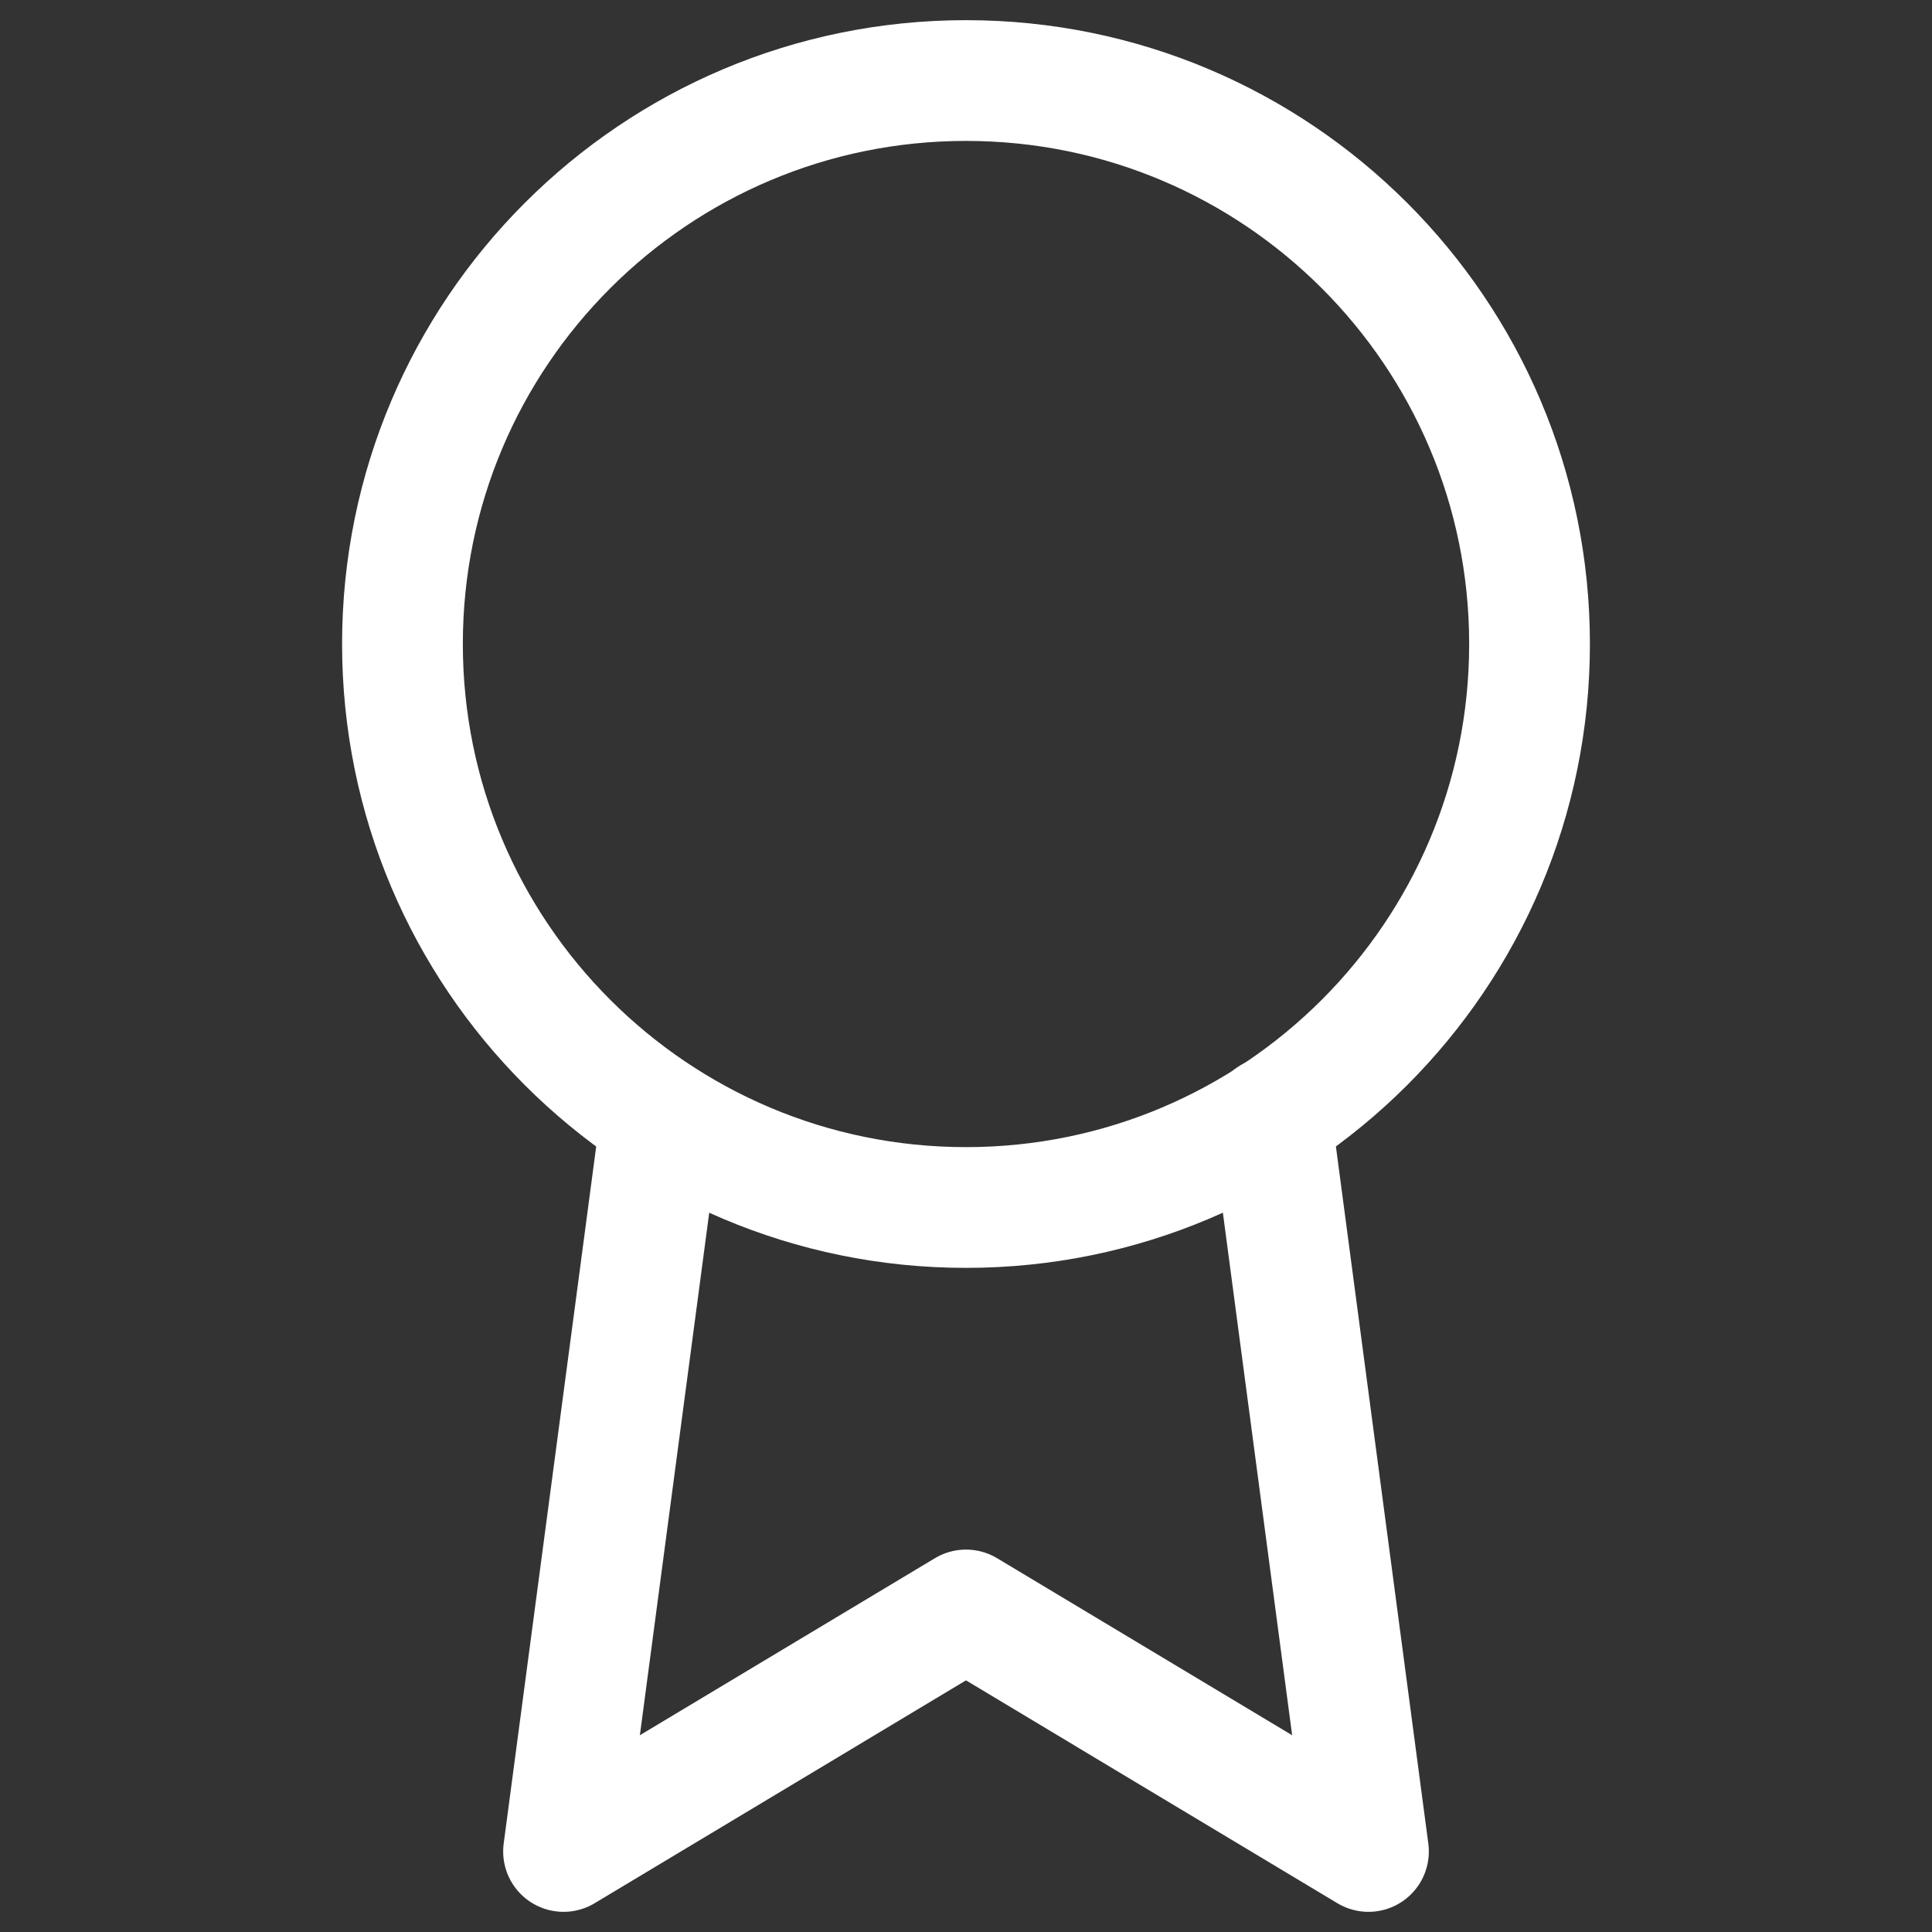 <?xml version="1.0" encoding="UTF-8"?>
<svg xmlns="http://www.w3.org/2000/svg" width="16" height="16" viewBox="0 0 16 16" fill="none">
  <rect x="0" y="0" width="16" height="16" fill="#333333" stroke="none"/>
  <path d="M8 10C10.577 10 12.667 7.911 12.667 5.333C12.667 2.756 10.577 0.667 8 0.667C5.423 0.667 3.333 2.756 3.333 5.333C3.333 7.911 5.423 10 8 10Z" stroke="white" stroke-linecap="round" stroke-linejoin="round"></path>
  <path d="M5.473 9.26L4.667 15.333L8 13.333L11.333 15.333L10.527 9.253" stroke="white" stroke-linecap="round" stroke-linejoin="round"></path>
</svg>
